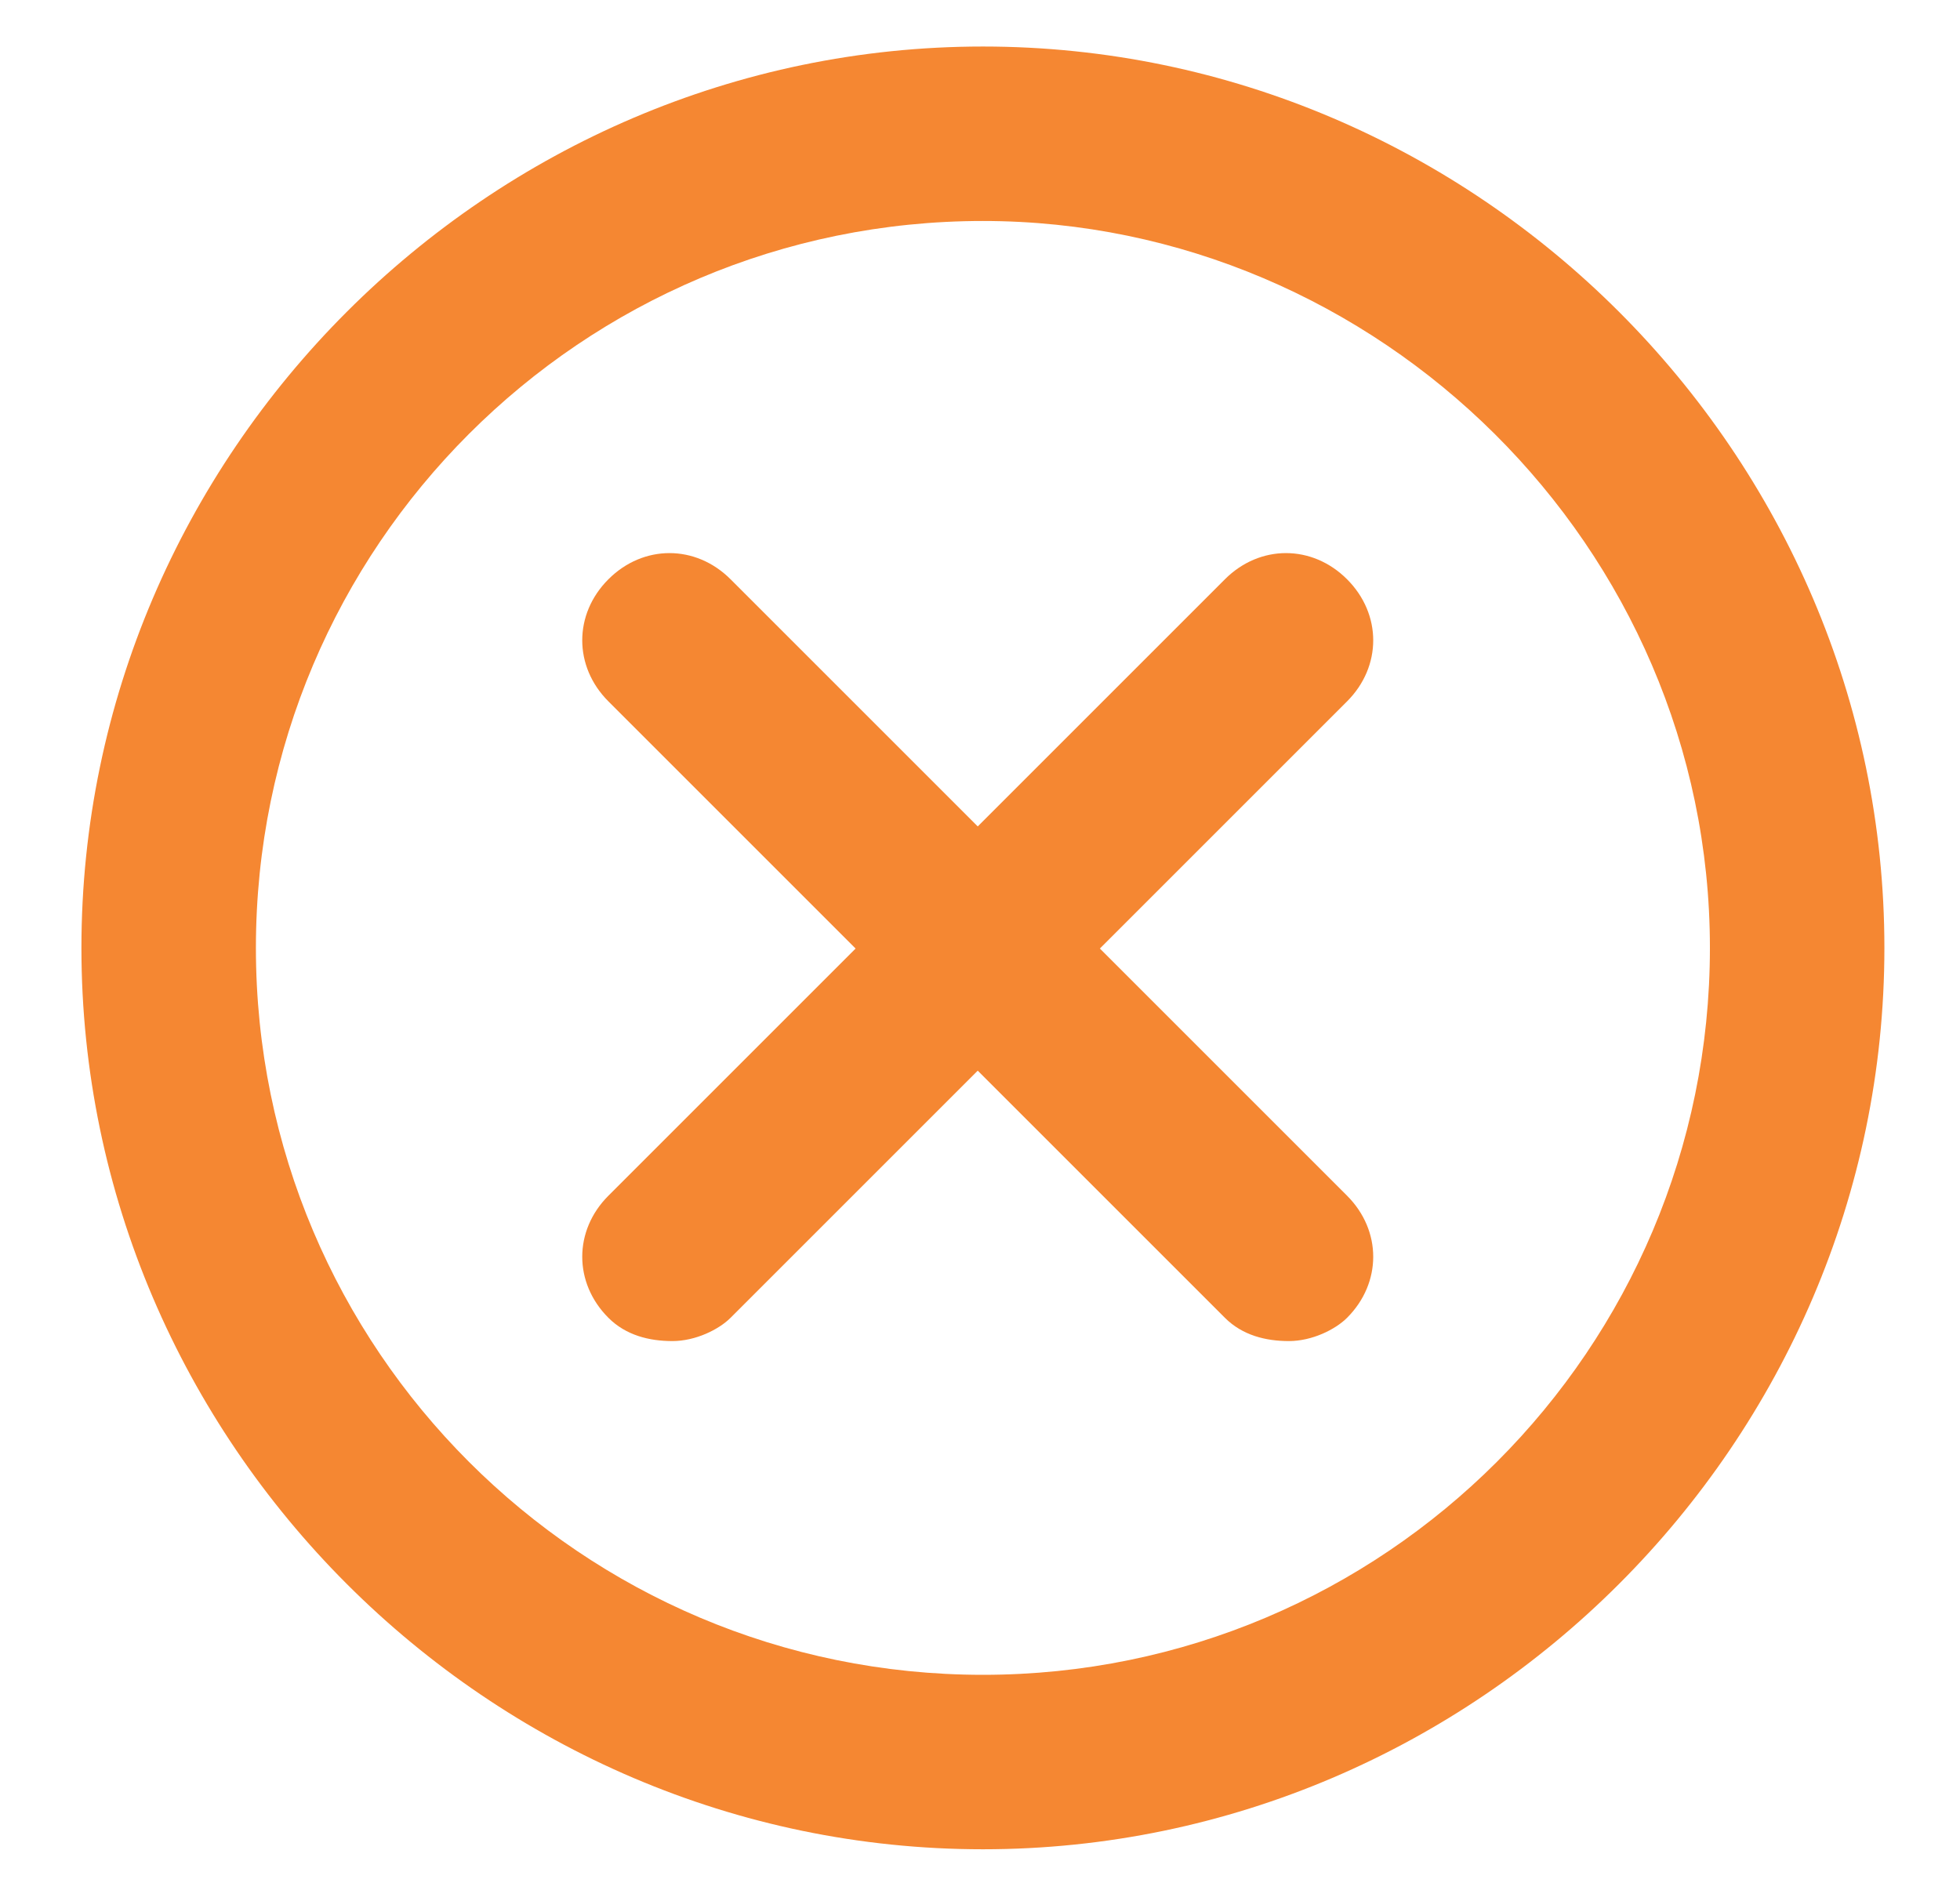 <svg version="1.1" id="Layer_1" xmlns="http://www.w3.org/2000/svg" x="0" y="0" viewBox="0 0 33.7 32.5" xml:space="preserve"><style>.st1{fill:#f58732}</style><g id="Ellipse_2" transform="translate(1456 353)"><circle cx="-1439.1" cy="-336.7" r="15.5" fill="none"/><path class="st1" d="M-1439.1-321.2c-8.5 0-15.5-7-15.5-15.5s7-15.5 15.5-15.5 15.5 7 15.5 15.5-7 15.5-15.5 15.5zm0-28c-6.9 0-12.5 5.6-12.5 12.5s5.6 12.5 12.5 12.5 12.5-5.6 12.5-12.5-5.7-12.5-12.5-12.5z"/></g><g id="Group_37"><path class="st1" d="M-1454.8-340.3c-.4 0-.8-.1-1.1-.4-.6-.6-.6-1.5 0-2.1l10.6-10.6c.6-.6 1.5-.6 2.1 0s.6 1.5 0 2.1l-10.6 10.6c-.2.2-.6.4-1 .4z" transform="translate(1466.361 363.361)"/><path class="st1" d="M-1444.2-340.3c-.4 0-.8-.1-1.1-.4l-10.6-10.6c-.6-.6-.6-1.5 0-2.1s1.5-.6 2.1 0l10.6 10.6c.6.6.6 1.5 0 2.1-.2.2-.6.4-1 .4z" transform="translate(1466.361 363.361)"/></g></svg>